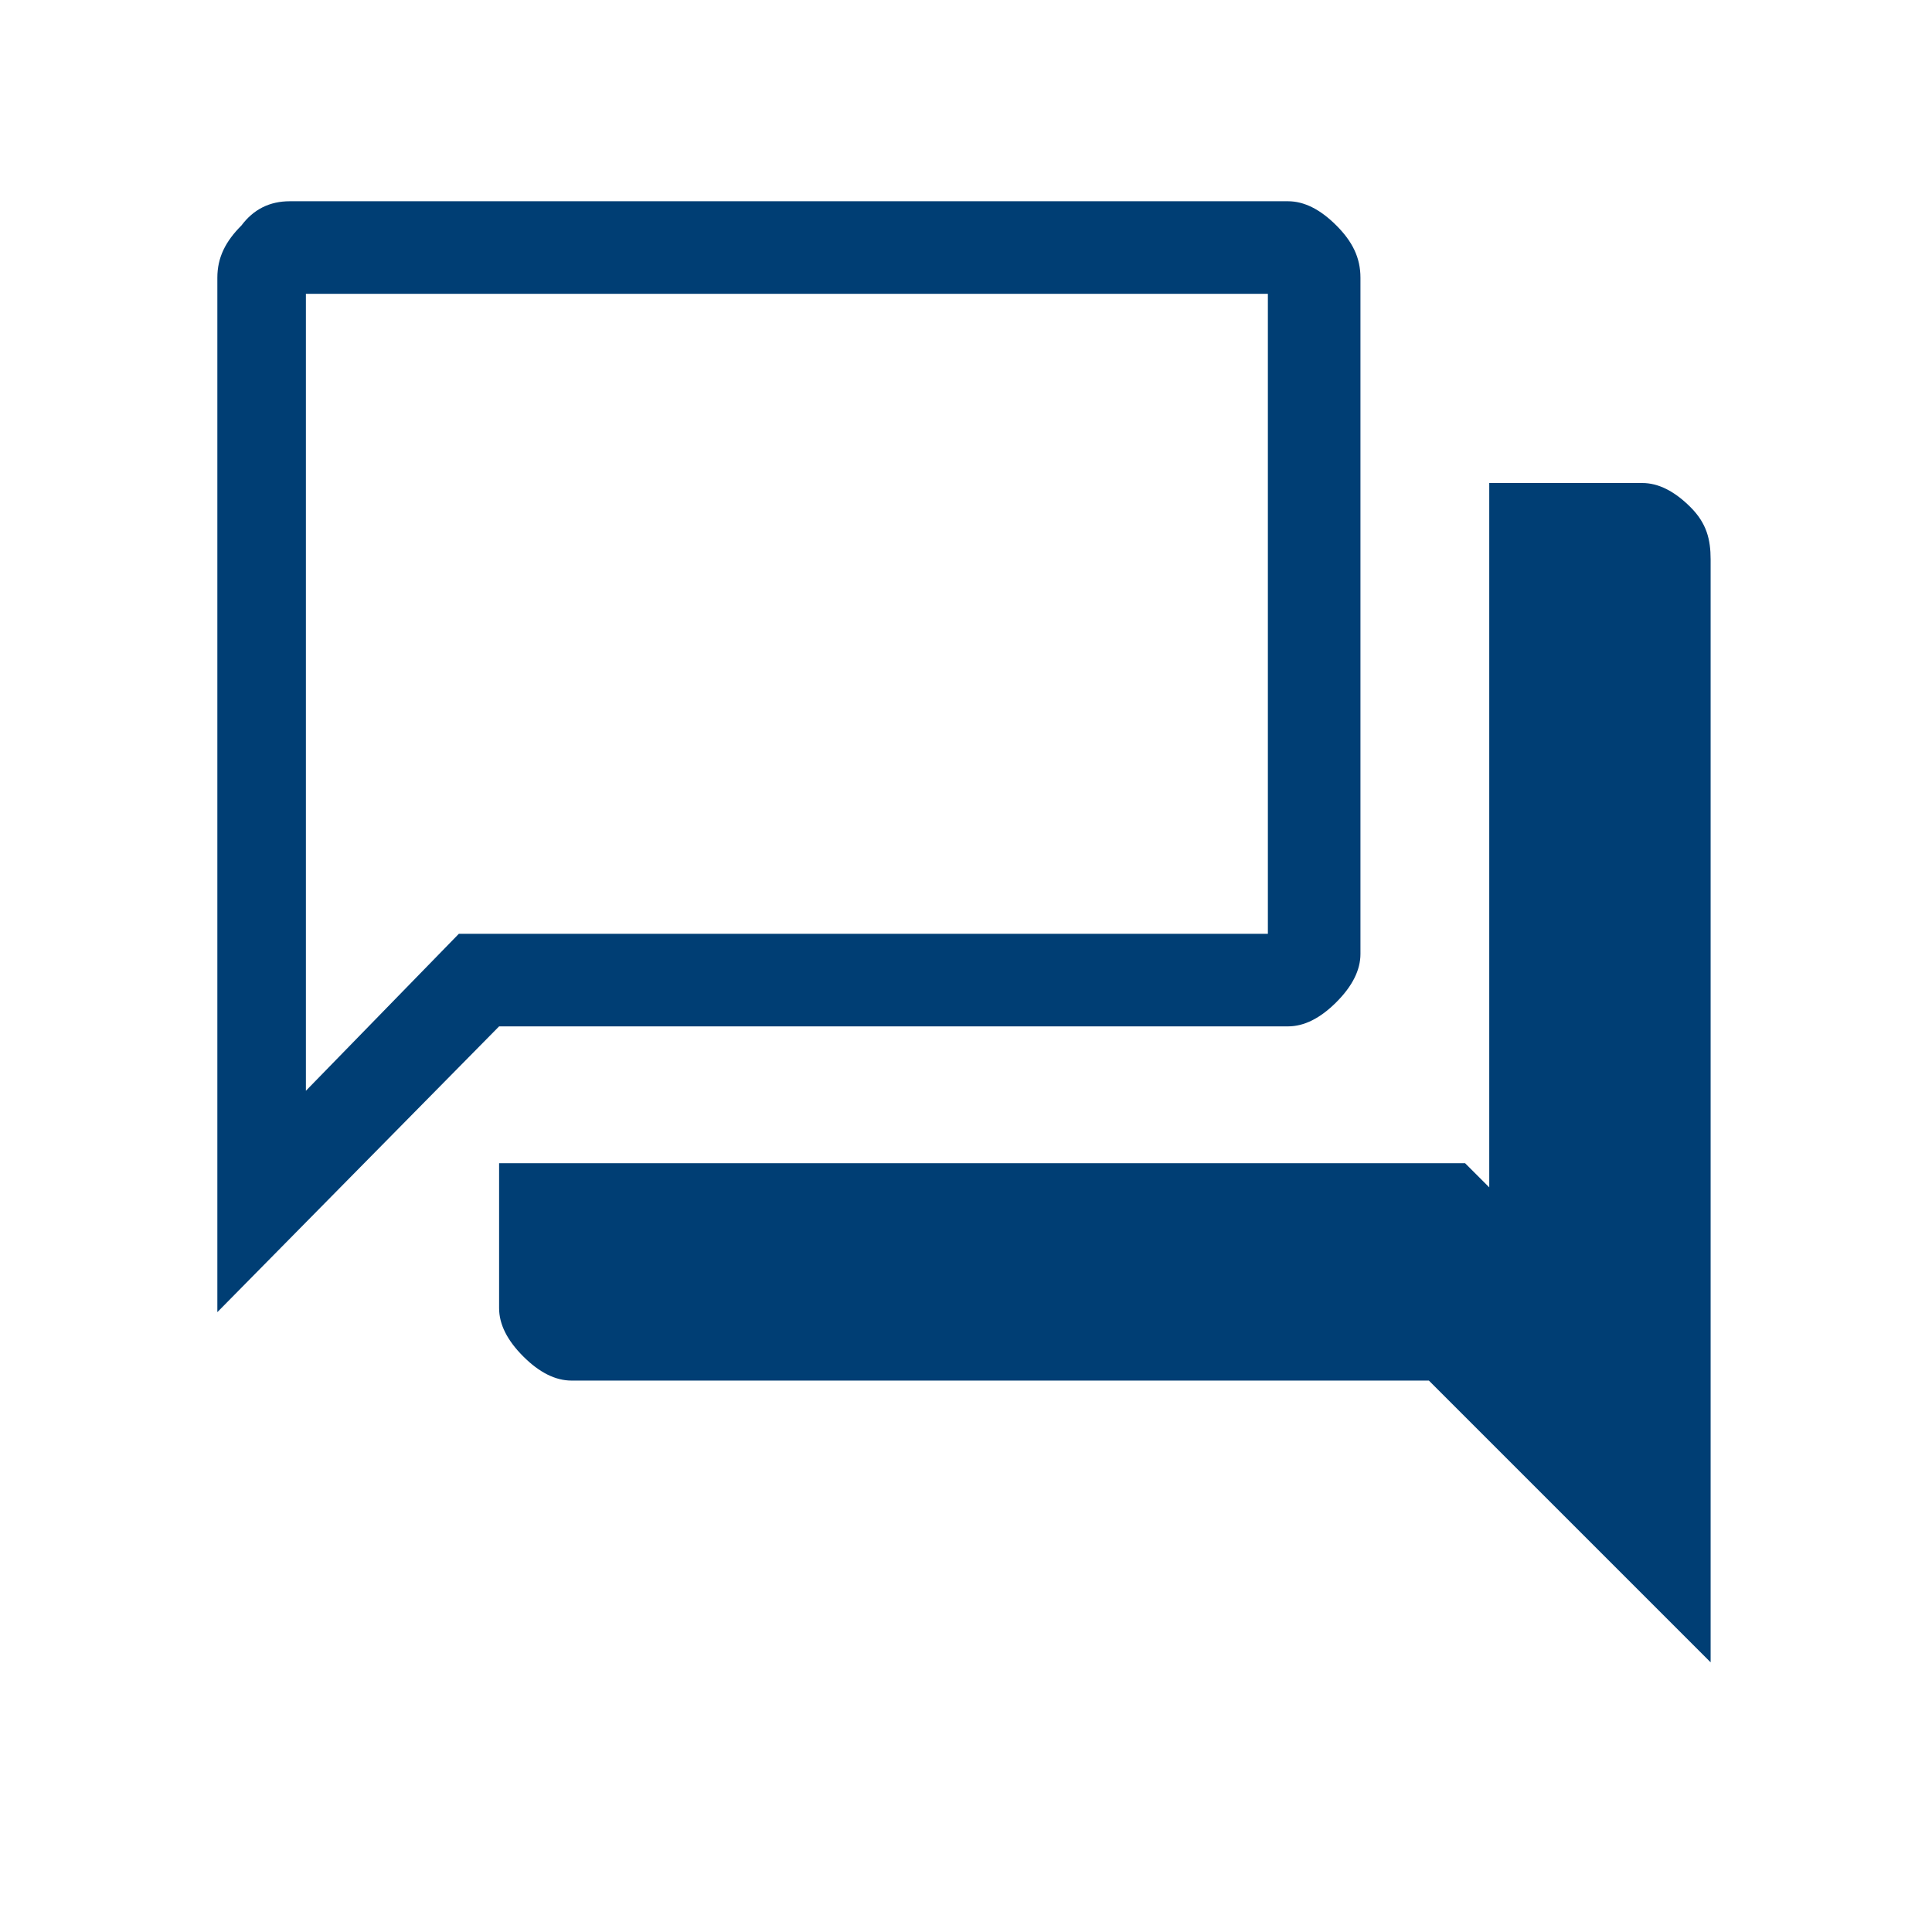 <svg enable-background="new 0 0 48 48" viewBox="0 0 48 48" xmlns="http://www.w3.org/2000/svg"><path d="m5.4 32.6v-25.7c0-.5.2-.9.6-1.3.3-.4.7-.6 1.2-.6h24.8c.4 0 .8.2 1.2.6s.6.8.6 1.3v16.8c0 .4-.2.8-.6 1.2s-.8.6-1.2.6h-19.6zm8.8 1.7c-.4 0-.8-.2-1.2-.6s-.6-.8-.6-1.2v-3.6h24l.6.6v-17.5h3.8c.4 0 .8.2 1.2.6s.5.8.5 1.3v27.4l-7-7zm17.4-27h-24v19.8l3.8-3.9h20.1v-15.9zm-24 0v19.8z" fill="#003e74"/></svg>